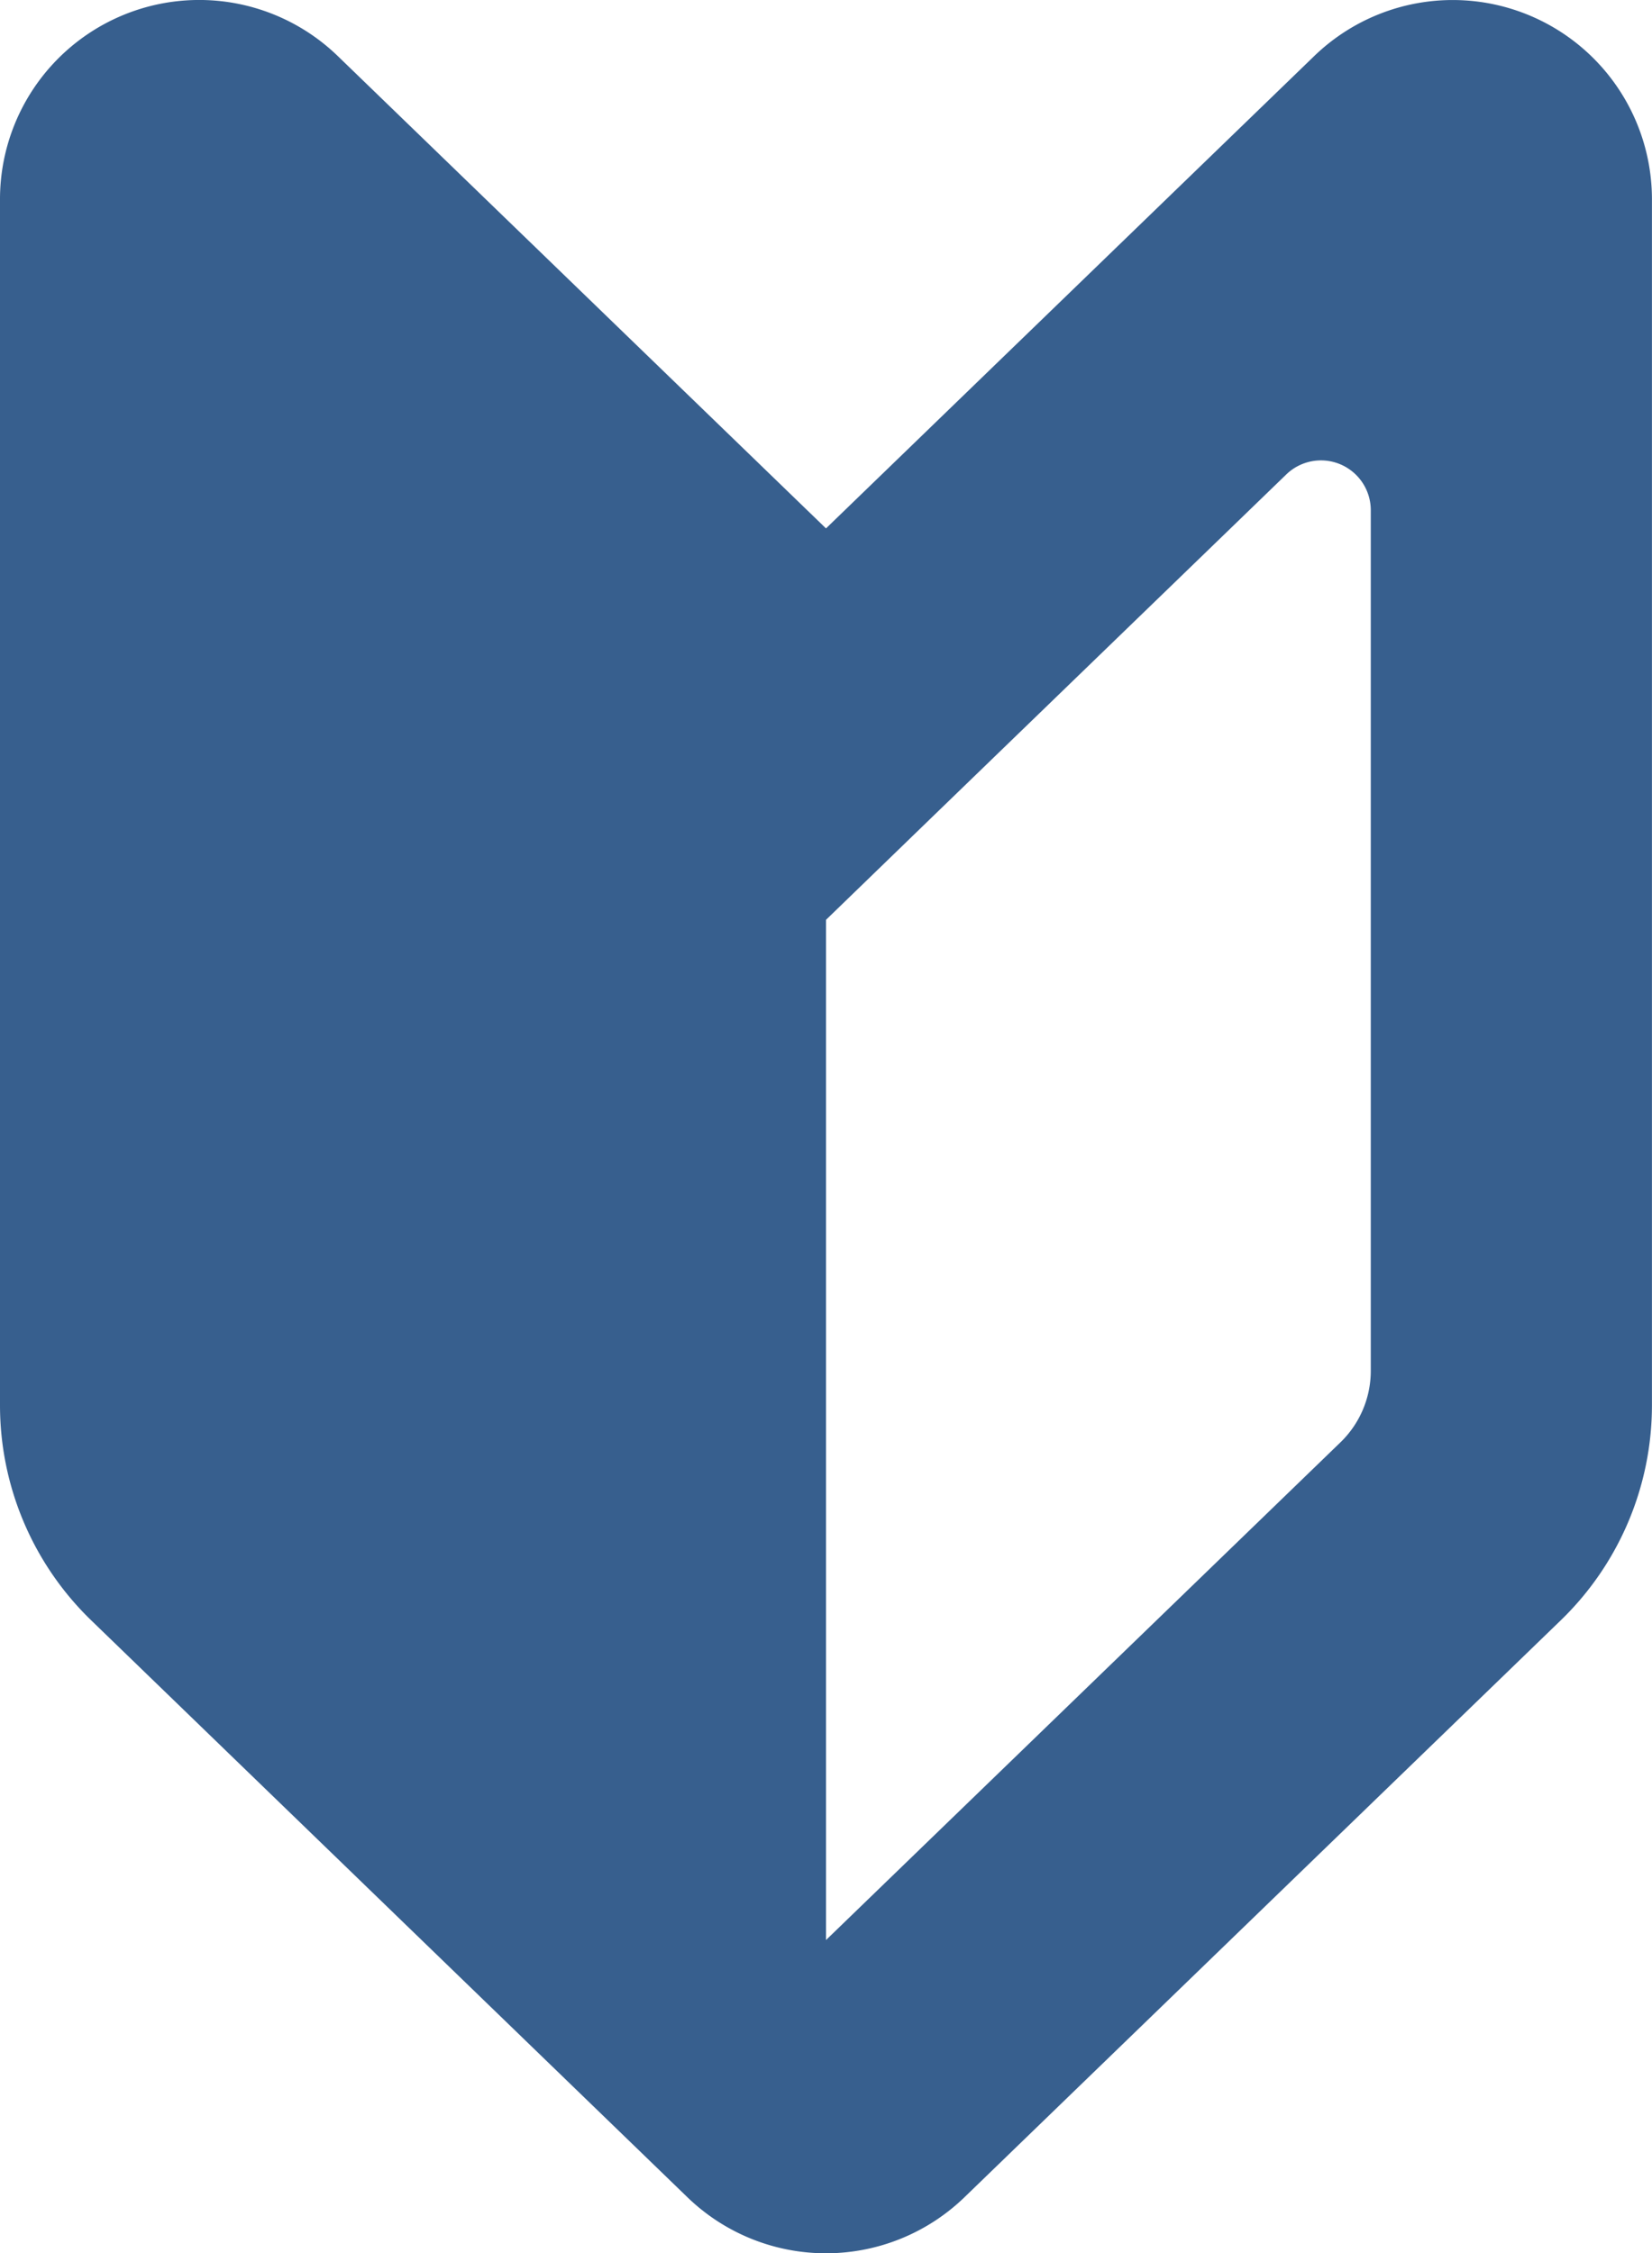 <svg xmlns="http://www.w3.org/2000/svg" width="28.45" height="38.788" viewBox="0 0 28.45 38.788"><path d="M82.46,9.1,74.052.969a3.431,3.431,0,0,0-5.817,2.467V24.194a5.151,5.151,0,0,0,1.568,3.7l10.27,9.933a3.432,3.432,0,0,0,4.772,0l10.271-9.933a5.151,5.151,0,0,0,1.568-3.7V3.436A3.431,3.431,0,0,0,90.868.969Zm9.382,14.5a1.713,1.713,0,0,1-.523,1.233L82.46,33.4V15.838l1.683-1.629,6.245-6.039a.858.858,0,0,1,1.454.617Z" transform="translate(-68.235 -0.004)" fill="#375f8e"/></svg>